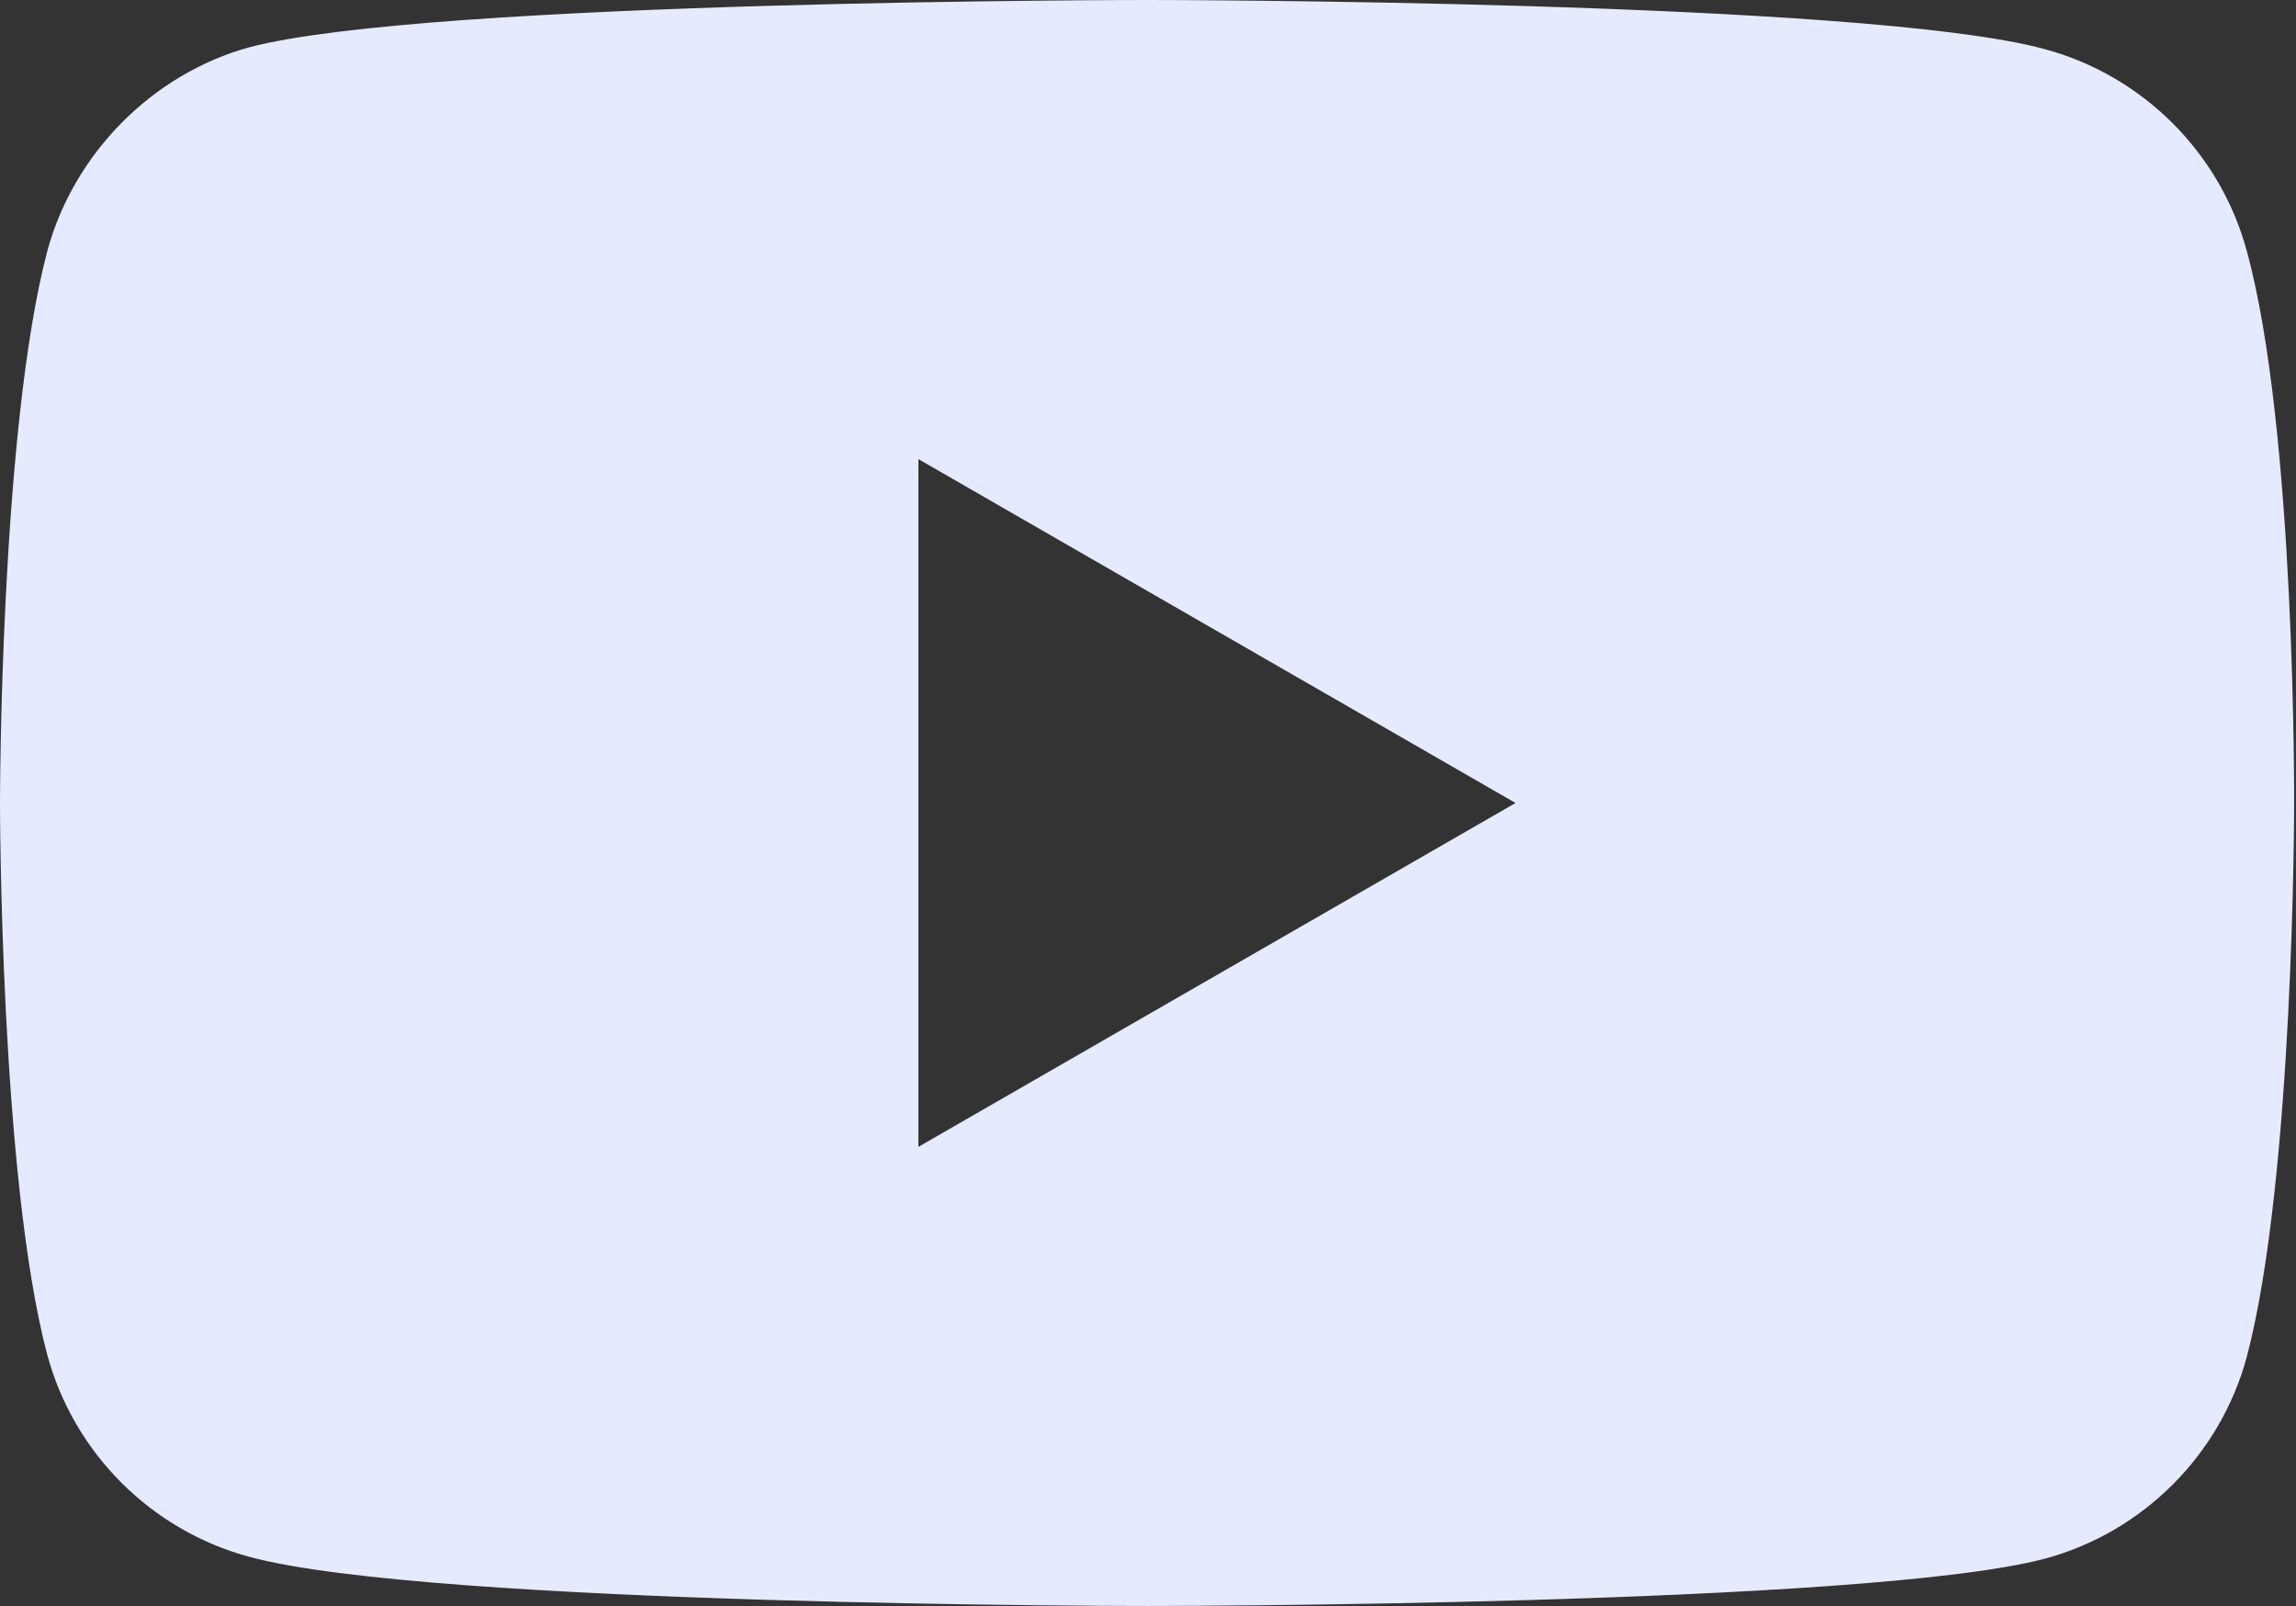 <?xml version="1.0" encoding="utf-8"?>
<!-- Generator: Adobe Illustrator 22.1.0, SVG Export Plug-In . SVG Version: 6.00 Build 0)  -->
<svg version="1.1" id="Layer_1" xmlns="http://www.w3.org/2000/svg" xmlns:xlink="http://www.w3.org/1999/xlink" x="0px" y="0px"
	 viewBox="0 0 121.5 85" style="enable-background:new 0 0 121.5 85;" xml:space="preserve">
<rect x="0" y="0" width="121.5" height="85" fill="#333333" stroke="none"/>
<style type="text/css">
	.st0{display:none;}
	.st1{display:inline;fill:#ED3024;}
	.st2{display:inline;fill:#FFFFFF;}
	.st3{display:none;fill:#FFFFFF;}
	.st4{fill:#E6EAFF;}
</style>
<g class="st0">
	<path class="st1" d="M118.9,13.3c-1.4-5.2-5.5-9.3-10.7-10.7C98.7,0,60.7,0,60.7,0s-38,0-47.5,2.5C8.1,3.9,3.9,8.1,2.5,13.3
		C0,22.8,0,42.5,0,42.5s0,19.8,2.5,29.2C3.9,76.9,8,81,13.2,82.4C22.8,85,60.7,85,60.7,85s38,0,47.5-2.5c5.2-1.4,9.3-5.5,10.7-10.7
		c2.5-9.5,2.5-29.2,2.5-29.2S121.5,22.8,118.9,13.3z"/>
	<polygon class="st2" points="48.6,60.7 80.2,42.5 48.6,24.3 	"/>
</g>
<path class="st3" d="M147.3,54.8L133.2,6.1h12l5.4,24.8l0.9,4c0.5,2.1,1,4.1,1.4,6.2h0.4l2.3-10.3l5.8-24.7h11.8l-13.9,48.7V79
	h-12.1V54.8H147.3z"/>
<path class="st3" d="M176.3,77.4c-2.4-1.6-4.1-4.1-5.1-7.6c-1-3.4-1.5-8-1.5-13.6v-7.7c0-5.7,0.6-10.3,1.7-13.8c1.2-3.5,3-6,5.4-7.6
	c2.5-1.6,5.7-2.4,9.7-2.4c3.9,0,7.1,0.8,9.5,2.4s4.1,4.2,5.2,7.6c1.1,3.4,1.7,8,1.7,13.8v7.7c0,5.7-0.5,10.2-1.6,13.7
	c-1.1,3.4-2.8,6-5.2,7.6s-5.7,2.4-9.8,2.4C182.1,79.8,178.7,79,176.3,77.4z M189.8,69.1c0.7-1.7,1-4.6,1-8.5V44c0-3.8-0.3-6.6-1-8.4
	c-0.7-1.8-1.8-2.6-3.5-2.6c-1.6,0-2.8,0.9-3.4,2.6c-0.7,1.8-1,4.6-1,8.4v16.6c0,3.9,0.3,6.8,1,8.5c0.6,1.7,1.8,2.6,3.5,2.6
	C188,71.7,189.1,70.8,189.8,69.1z"/>
<path class="st3" d="M241.4,25.8V79H232l-1-6.5h-0.3c-2.4,4.9-6.1,7.4-11.1,7.4c-3.6,0-6.2-1.1-7.9-3.4s-2.6-5.9-2.6-10.9V25.8h12
	v39.1c0,2.3,0.3,4,0.8,5s1.4,1.6,2.6,1.6c1,0,2-0.3,2.9-1s1.6-1.5,2-2.6v-42L241.4,25.8L241.4,25.8z"/>
<path class="st3" d="M274,15.9h-11.6V79h-12.2V15.9h-11.6V6.1H274V15.9z"/>
<path class="st3" d="M303.2,25.8V79h-9.4l-1-6.5h-0.3c-2.4,4.9-6.1,7.4-11.1,7.4c-3.6,0-6.2-1.1-7.9-3.4c-1.7-2.3-2.6-5.9-2.6-10.9
	V25.8h12v39.1c0,2.3,0.3,4,0.8,5s1.4,1.6,2.6,1.6c1,0,2-0.3,2.9-1s1.6-1.5,2-2.6v-42L303.2,25.8L303.2,25.8z"/>
<path class="st3" d="M360.7,56.4v2.7c0,3.4,0.1,6,0.3,7.7c0.2,1.7,0.6,3,1.3,3.7c0.6,0.8,1.6,1.2,3,1.2c1.8,0,3-0.7,3.7-2.1
	s1-3.7,1.1-7l10.3,0.6c0.1,0.5,0.1,1.1,0.1,1.9c0,4.9-1.3,8.6-4,11s-6.5,3.6-11.4,3.6c-5.9,0-10-1.9-12.4-5.6s-3.6-9.4-3.6-17.2
	v-9.3c0-8,1.2-13.8,3.7-17.5s6.7-5.5,12.6-5.5c4.1,0,7.3,0.8,9.5,2.3s3.7,3.9,4.6,7c0.9,3.2,1.3,7.6,1.3,13.2v9.1h-20.1V56.4z
	 M362.2,34c-0.6,0.8-1,2-1.2,3.7s-0.3,4.3-0.3,7.8v3.8h8.8v-3.8c0-3.4-0.1-6-0.3-7.8c-0.2-1.8-0.7-3-1.3-3.7
	c-0.6-0.7-1.6-1.1-2.8-1.1C363.8,32.9,362.8,33.3,362.2,34z"/>
<path class="st3" d="M342.9,34.3c-0.7-3.4-1.9-5.8-3.5-7.3s-3.9-2.3-6.7-2.3c-2.2,0-4.3,0.6-6.2,1.9c-1.9,1.2-3.4,2.9-4.4,4.9H322
	V3.4h-11.3V79h9.6l1.2-5h0.3c0.9,1.8,2.3,3.2,4.2,4.3c1.9,1,3.9,1.6,6.2,1.6c4.1,0,7-1.9,8.9-5.6s2.9-9.6,2.9-17.5v-8.4
	C343.9,42.3,343.6,37.6,342.9,34.3z M331.9,56c0,3.9-0.2,6.9-0.5,9.1s-0.9,3.8-1.6,4.7c-0.8,0.9-1.8,1.4-3,1.4c-1,0-1.9-0.2-2.7-0.7
	c-0.8-0.5-1.5-1.2-2-2.1V38.2c0.4-1.4,1.1-2.6,2.1-3.6c1-0.9,2.1-1.4,3.2-1.4c1.2,0,2.2,0.5,2.8,1.4c0.7,1,1.1,2.6,1.4,4.8
	c0.3,2.3,0.4,5.5,0.4,9.6L331.9,56L331.9,56z"/>
<path class="st4" d="M118.9,13.3c-1.4-5.2-5.5-9.3-10.7-10.7C98.7,0,60.7,0,60.7,0s-38,0-47.5,2.5C8.1,3.9,3.9,8.1,2.5,13.3
	C0,22.8,0,42.5,0,42.5s0,19.8,2.5,29.2C3.9,76.9,8,81,13.2,82.4C22.8,85,60.7,85,60.7,85s38,0,47.5-2.5c5.2-1.4,9.3-5.5,10.7-10.7
	c2.5-9.5,2.5-29.2,2.5-29.2S121.5,22.8,118.9,13.3z M48.6,60.7V24.3l31.6,18.2L48.6,60.7z"/>
</svg>
